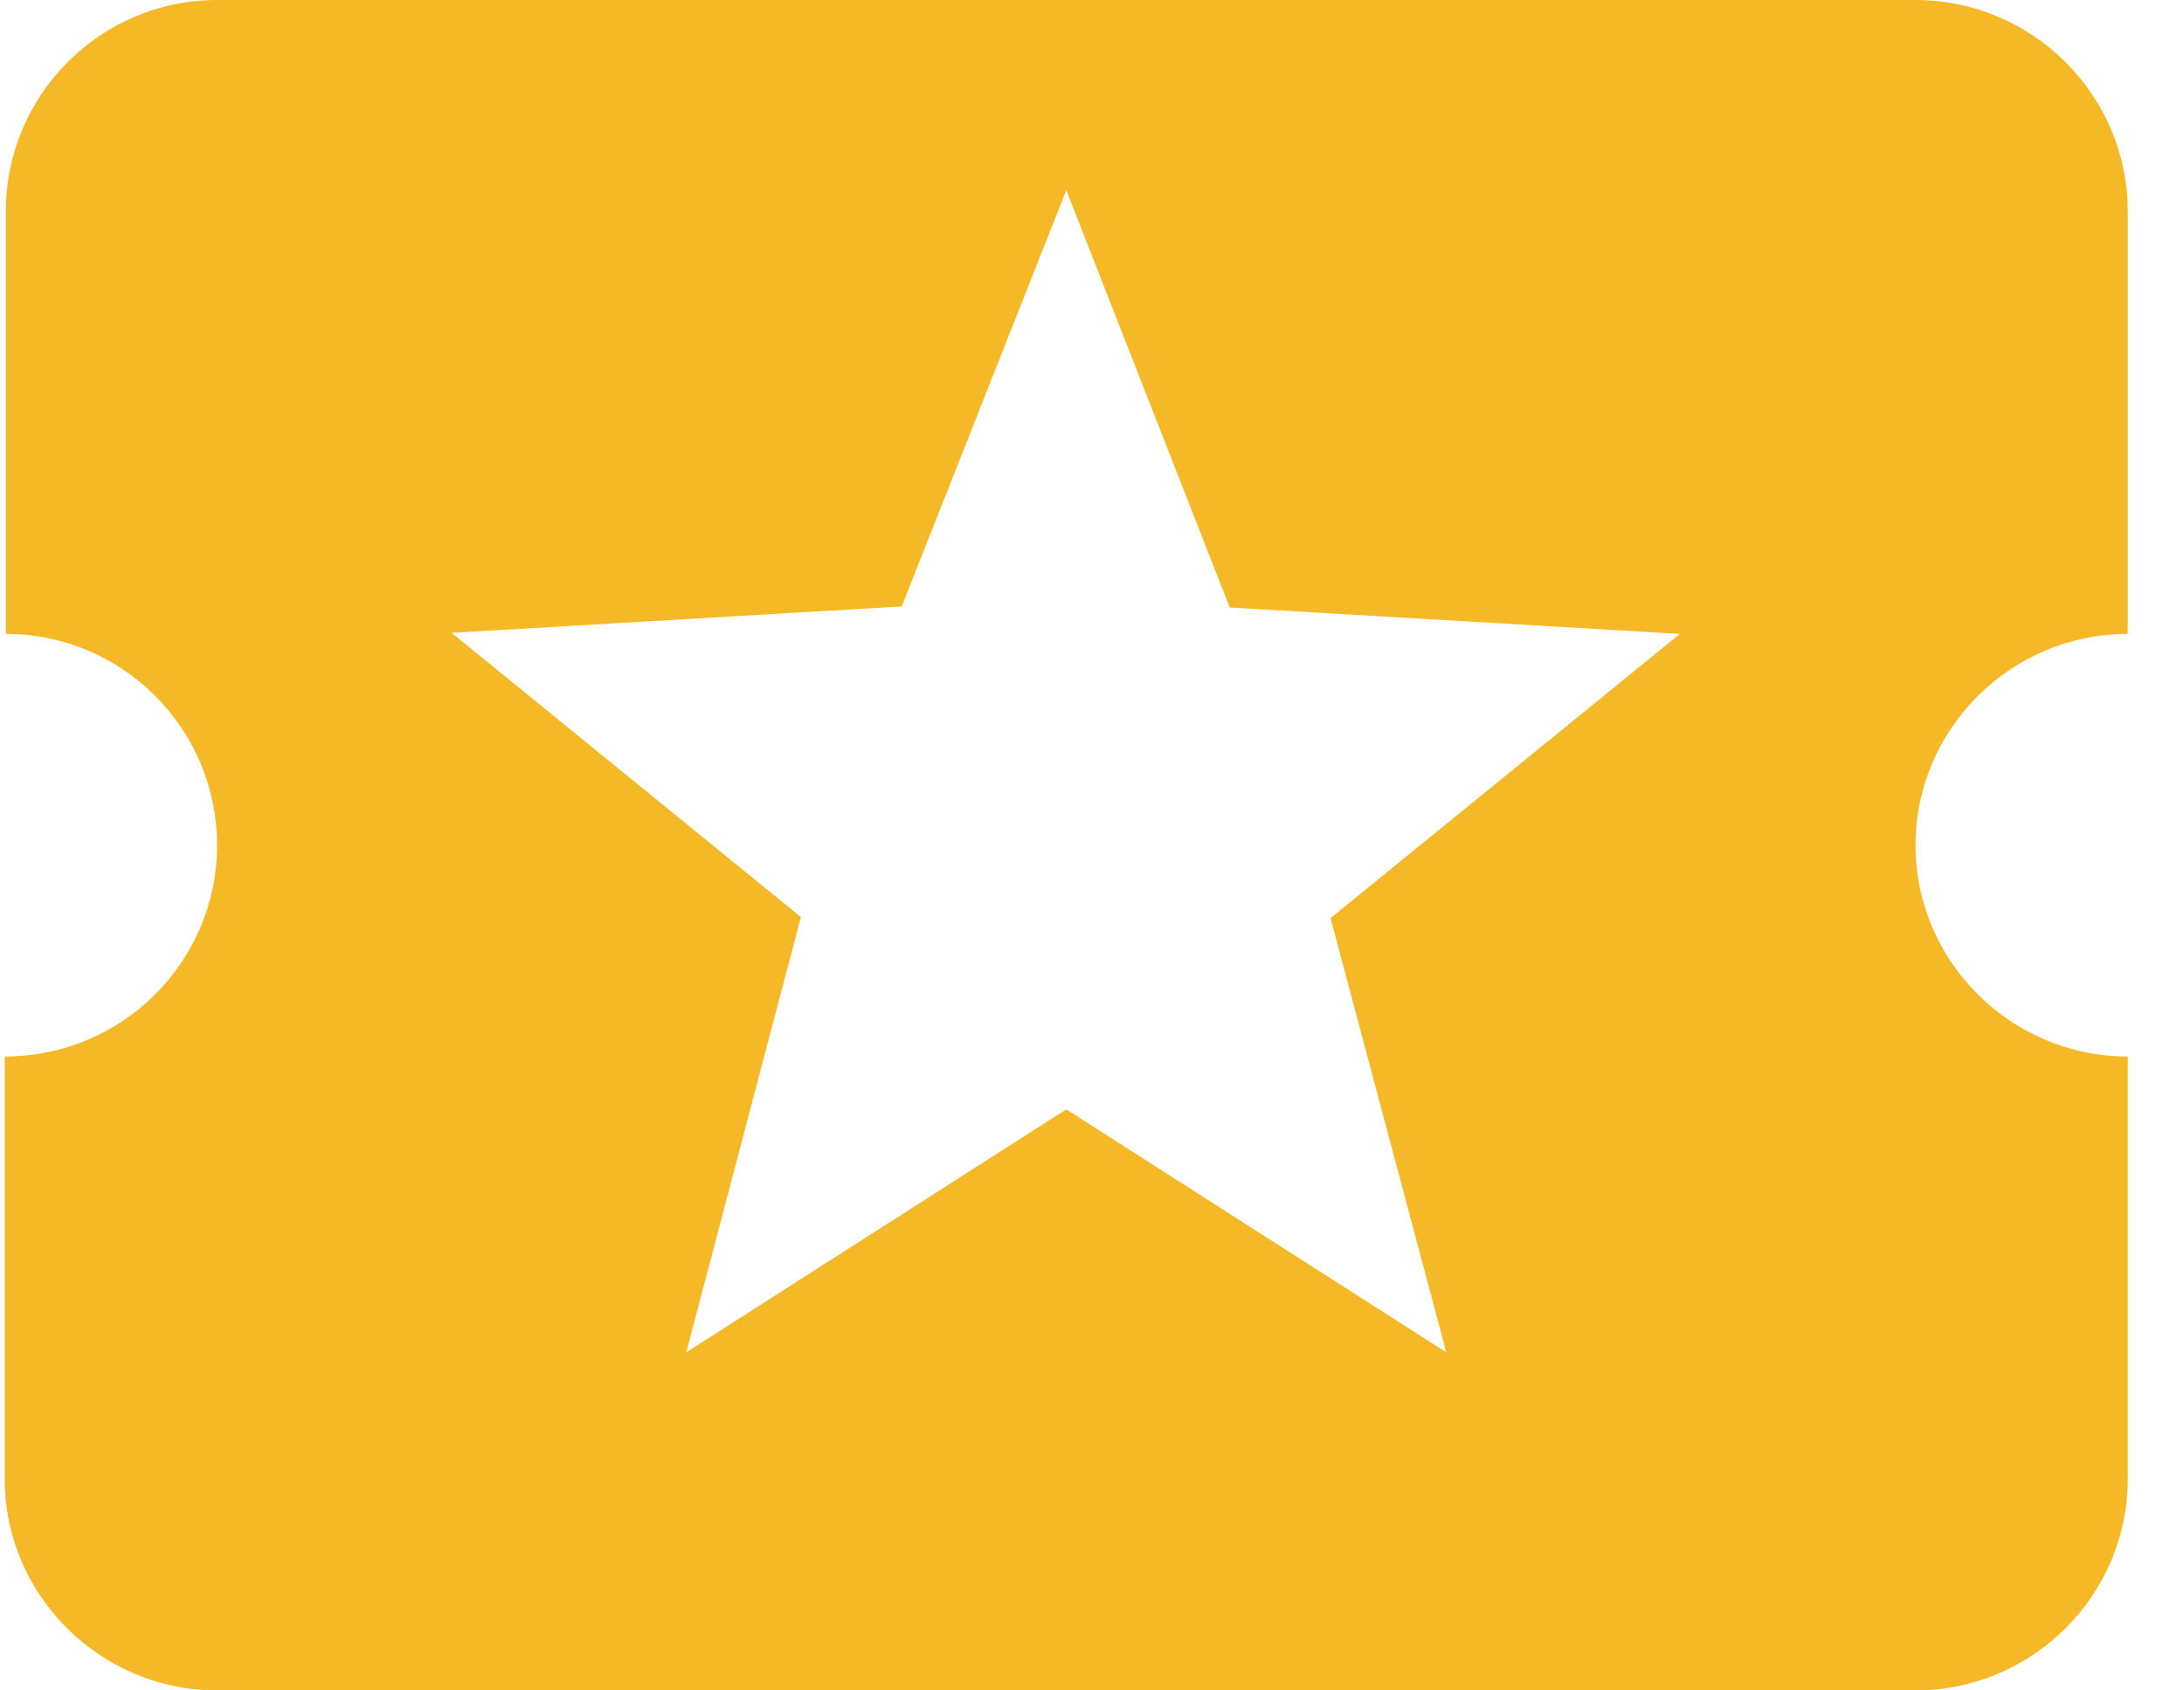 <svg xmlns="http://www.w3.org/2000/svg" width="31" height="24" viewBox="0 0 31 24">
    <g fill="none" fill-rule="evenodd">
        <path d="M0 0L36.161 0 36.161 36 0 36z" transform="translate(-2.946 -6)"/>
        <path fill="#F5B928" fill-rule="nonzero" d="M30.135 18c0-1.65 1.356-3 3.013-3V9c0-1.65-1.356-3-3.013-3H6.027C4.37 6 3.029 7.35 3.029 9v6c1.657 0 2.998 1.35 2.998 3s-1.341 3-3.014 3v6c0 1.65 1.357 3 3.014 3h24.108c1.657 0 3.013-1.35 3.013-3v-6c-1.657 0-3.013-1.35-3.013-3zm-6.66 7.2l-5.394-3.45-5.394 3.45 1.627-6.18-4.957-4.035 6.388-.375 2.336-5.91 2.32 5.925L26.79 15l-4.958 4.035 1.643 6.165z" transform="translate(-2.946 -6)"/>
    </g>
</svg>
